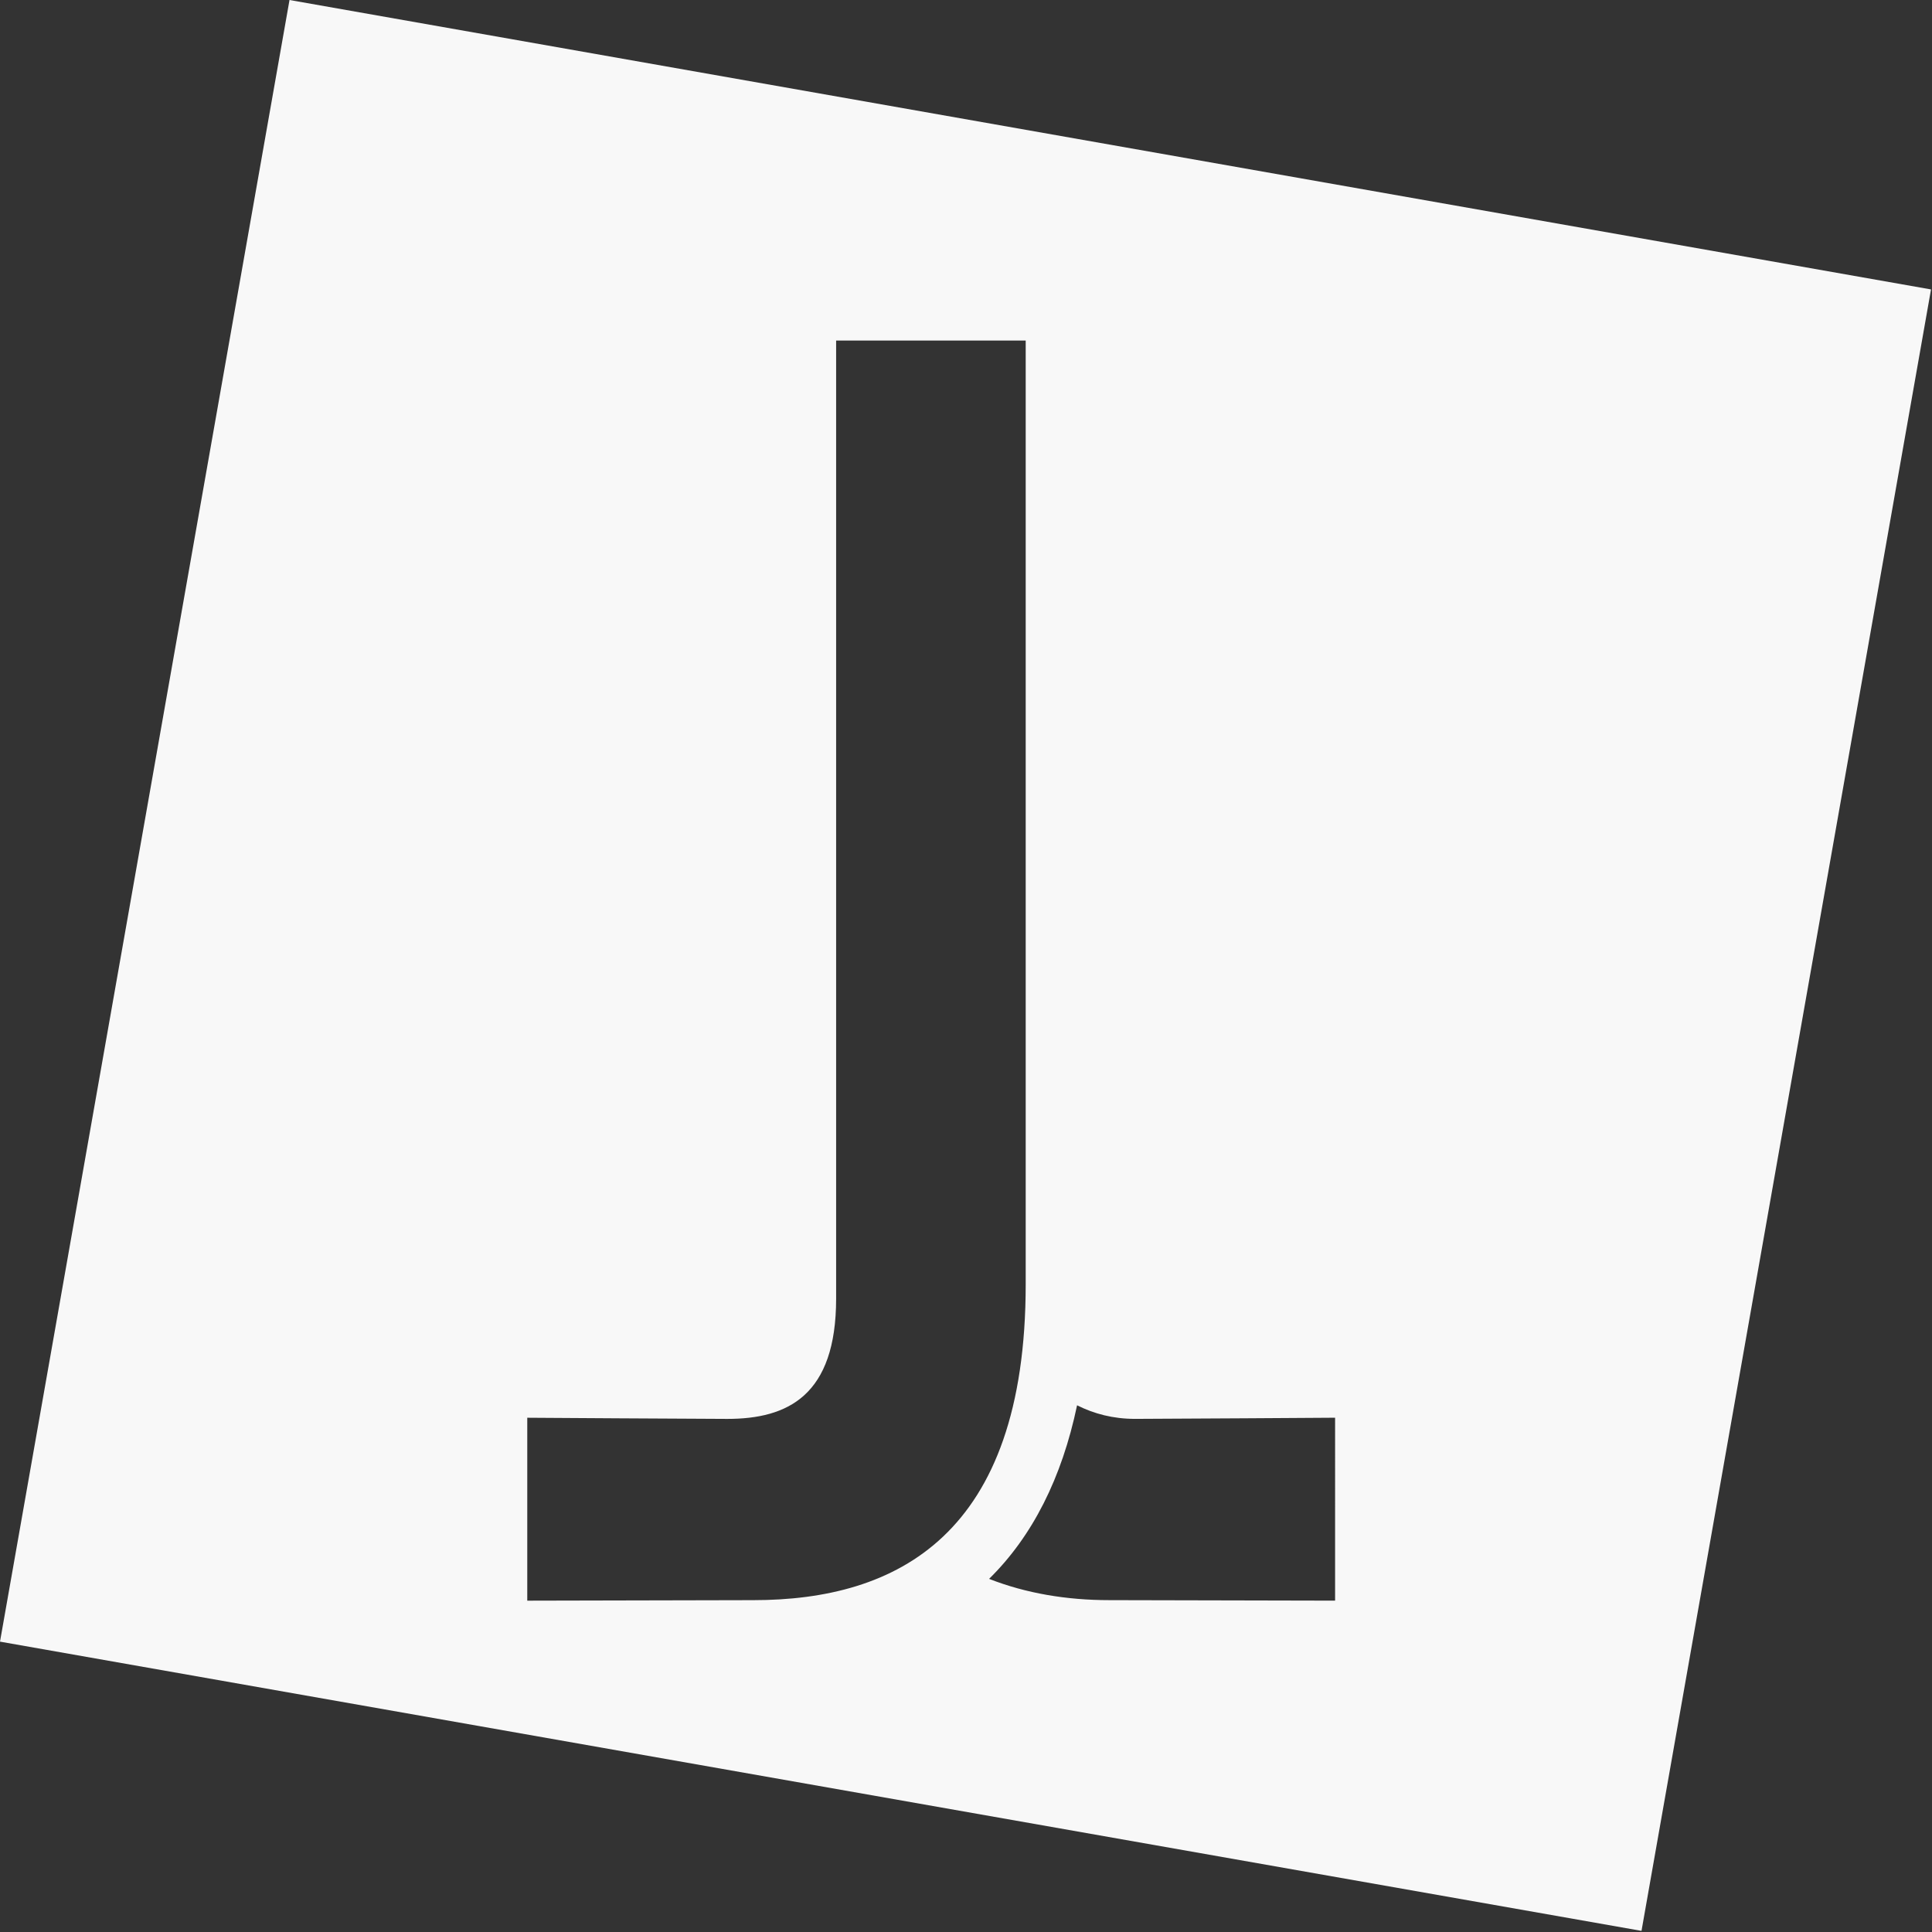 <?xml version="1.0" encoding="utf-8"?>
<!-- Generator: Adobe Illustrator 14.0.0, SVG Export Plug-In . SVG Version: 6.00 Build 43363)  -->
<!DOCTYPE svg PUBLIC "-//W3C//DTD SVG 1.1//EN" "http://www.w3.org/Graphics/SVG/1.1/DTD/svg11.dtd">
<svg version="1.1" id="Layer_1" xmlns="http://www.w3.org/2000/svg" xmlns:xlink="http://www.w3.org/1999/xlink" x="0px" y="0px" viewBox="0 0 500 500" enable-background="new 0 0 500 500" xml:space="preserve">
<rect x="0" y="0" width="500" height="500" fill="#333333" stroke="none"/>
<path fill="#F8F8F8" d="M74.925,0L0,424.855l424.82,74.854l74.925-424.805L74.925,0z M194.935,414.12c-8.9,0-58.48,0.13-58.48,0.13
	v-47.34h0.005c0,0,46.41,0.3,51.775,0.3c15.63,0,28.155-6.024,28.155-31.14V88.135h49.06v244.23
	C265.45,397.43,232.02,414.12,194.935,414.12z M345.52,414.245c0,0-49.56-0.13-58.465-0.13c-10.975,0-21.525-1.756-31.08-5.506
	c11.221-11.024,18.83-26.119,22.771-44.92c4.396,2.211,9.351,3.516,15.01,3.516c5.355,0,51.765-0.295,51.765-0.301V414.245z"/>
</svg>
